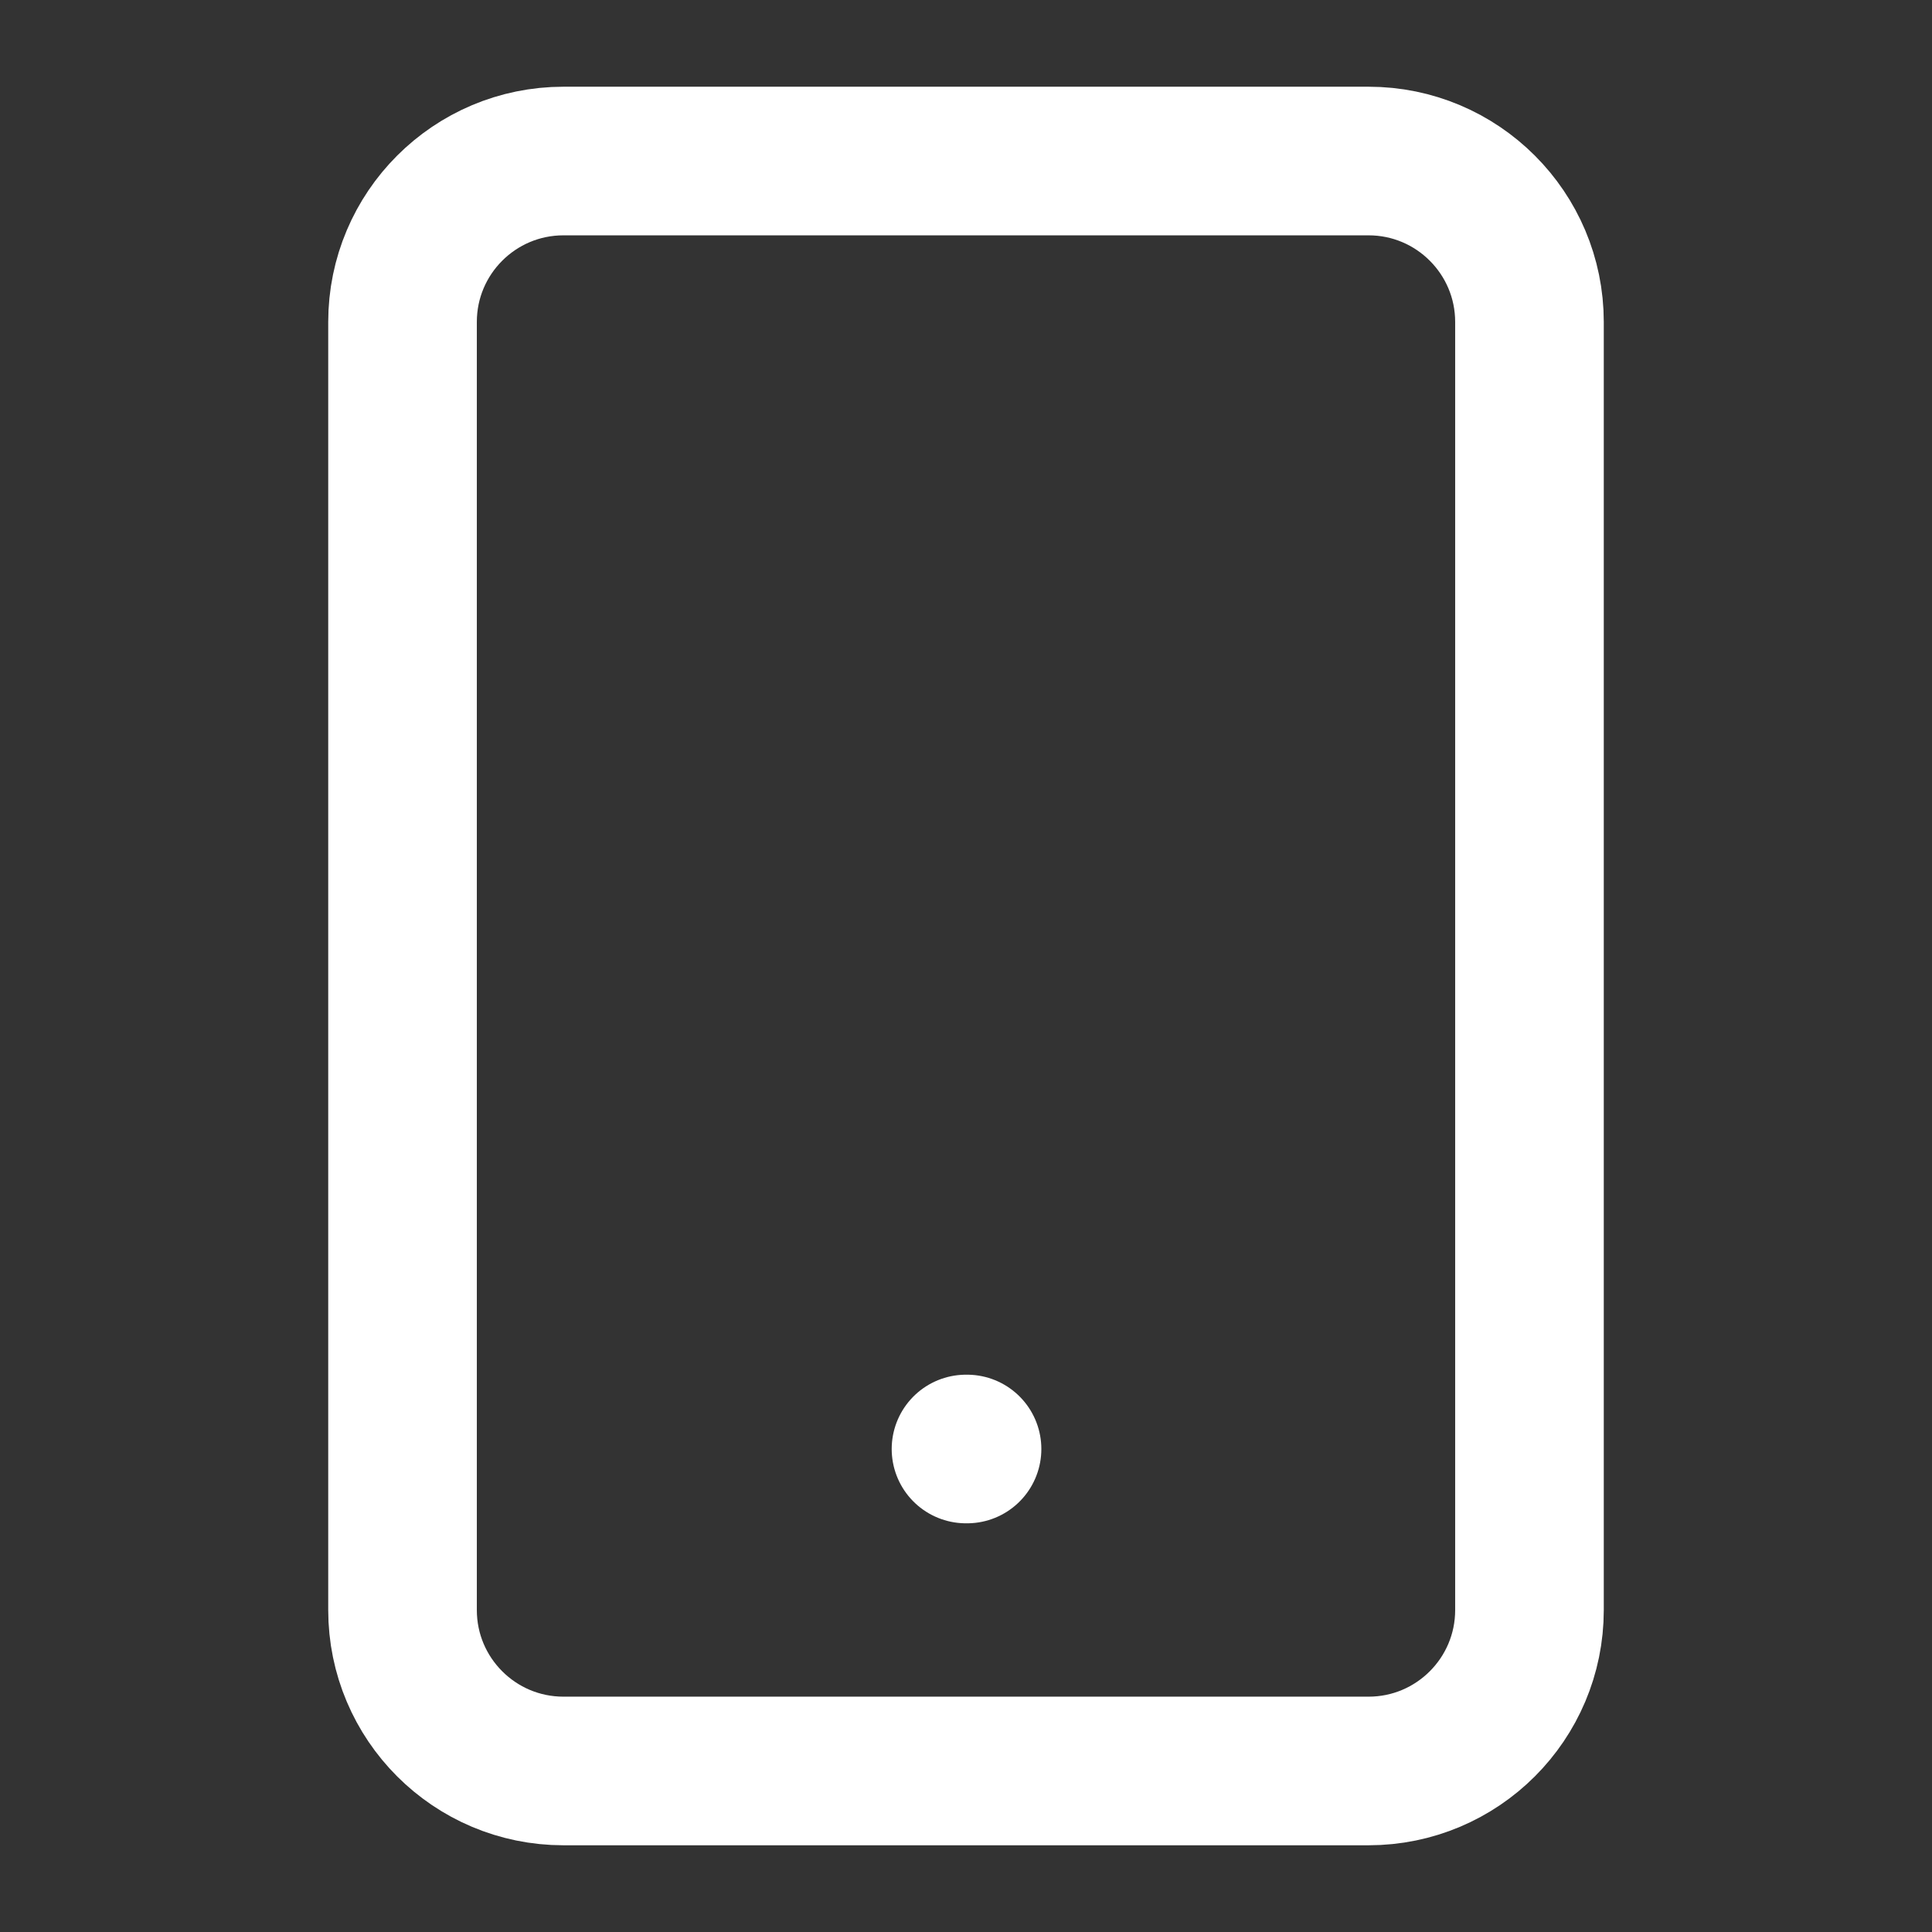 <?xml version="1.0" encoding="UTF-8"?> <svg xmlns="http://www.w3.org/2000/svg" width="26" height="26" viewBox="0 0 26 26" fill="none"><rect x="0" y="0" width="26" height="26" fill="#333333" stroke="none"/><path d="M18.417 2.167H7.583C6.387 2.167 5.417 3.137 5.417 4.333V21.667C5.417 22.863 6.387 23.833 7.583 23.833H18.417C19.613 23.833 20.583 22.863 20.583 21.667V4.333C20.583 3.137 19.613 2.167 18.417 2.167Z" stroke="white" stroke-width="2" stroke-linecap="round" stroke-linejoin="round"></path><path d="M13 19.5H13.014" stroke="white" stroke-width="2" stroke-linecap="round" stroke-linejoin="round"></path></svg> 